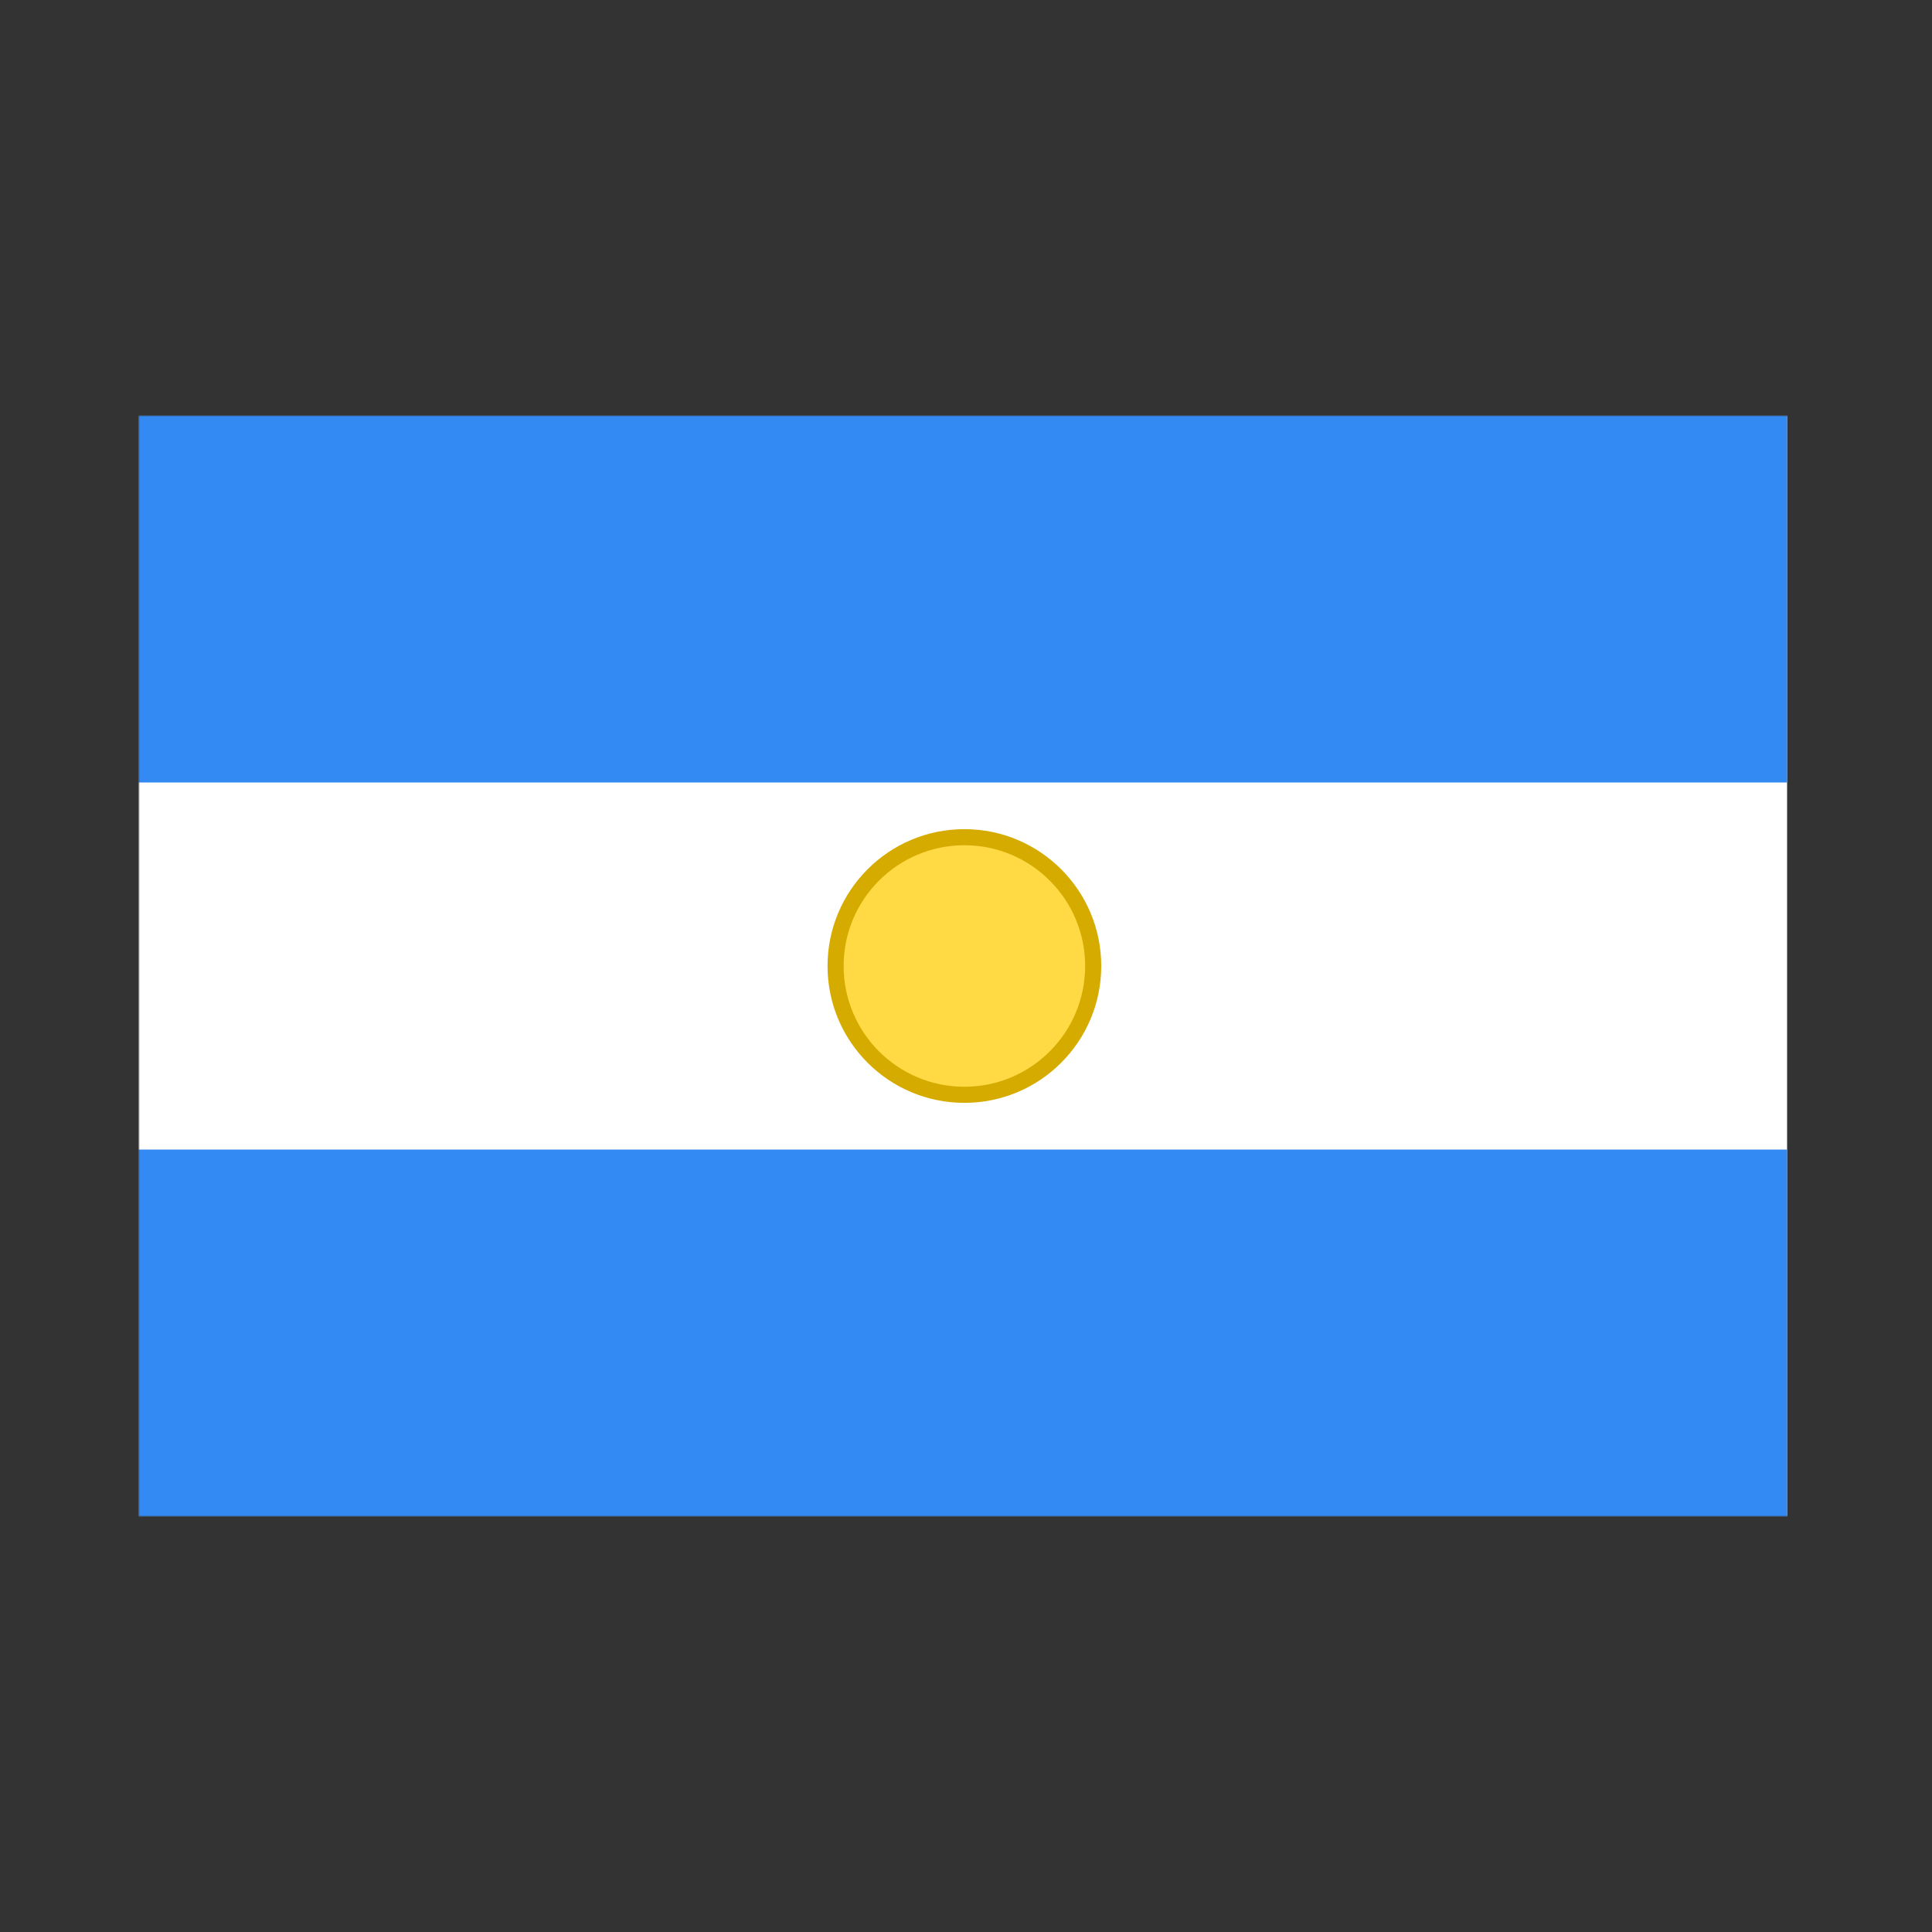 <svg width="600" height="600" viewBox="0 0 600 600" fill="none" xmlns="http://www.w3.org/2000/svg">
<rect x="0" y="0" width="600" height="600" fill="#333333" stroke="none"/>
<g clip-path="url(#clip0_7703_26)">
<mask id="mask0_7703_26" style="mask-type:luminance" maskUnits="userSpaceOnUse" x="43" y="129" width="513" height="342">
<path d="M556 129H43V471H556V129Z" fill="white"/>
</mask>
<g mask="url(#mask0_7703_26)">
<path d="M43 129H555V471H43V129Z" fill="white"/>
<path d="M43 129H555V243H43V129ZM43 357H555V471H43V357Z" fill="#338AF3"/>
<path d="M299.5 340C321.591 340 339.5 322.091 339.5 300C339.5 277.909 321.591 260 299.5 260C277.409 260 259.5 277.909 259.5 300C259.5 322.091 277.409 340 299.5 340Z" fill="#FFDA44"/>
<path fill-rule="evenodd" clip-rule="evenodd" d="M299.5 262.5C278.789 262.5 262 279.289 262 300C262 320.711 278.789 337.5 299.5 337.5C320.211 337.5 337 320.711 337 300C337 279.289 320.211 262.5 299.5 262.5ZM257 300C257 276.528 276.028 257.5 299.5 257.5C322.972 257.5 342 276.528 342 300C342 323.472 322.972 342.5 299.5 342.5C276.028 342.5 257 323.472 257 300Z" fill="#D6AB00"/>
</g>
</g>
<defs>
<clipPath id="clip0_7703_26">
<rect width="513" height="342" fill="white" transform="translate(43 129)"/>
</clipPath>
</defs>
</svg>
